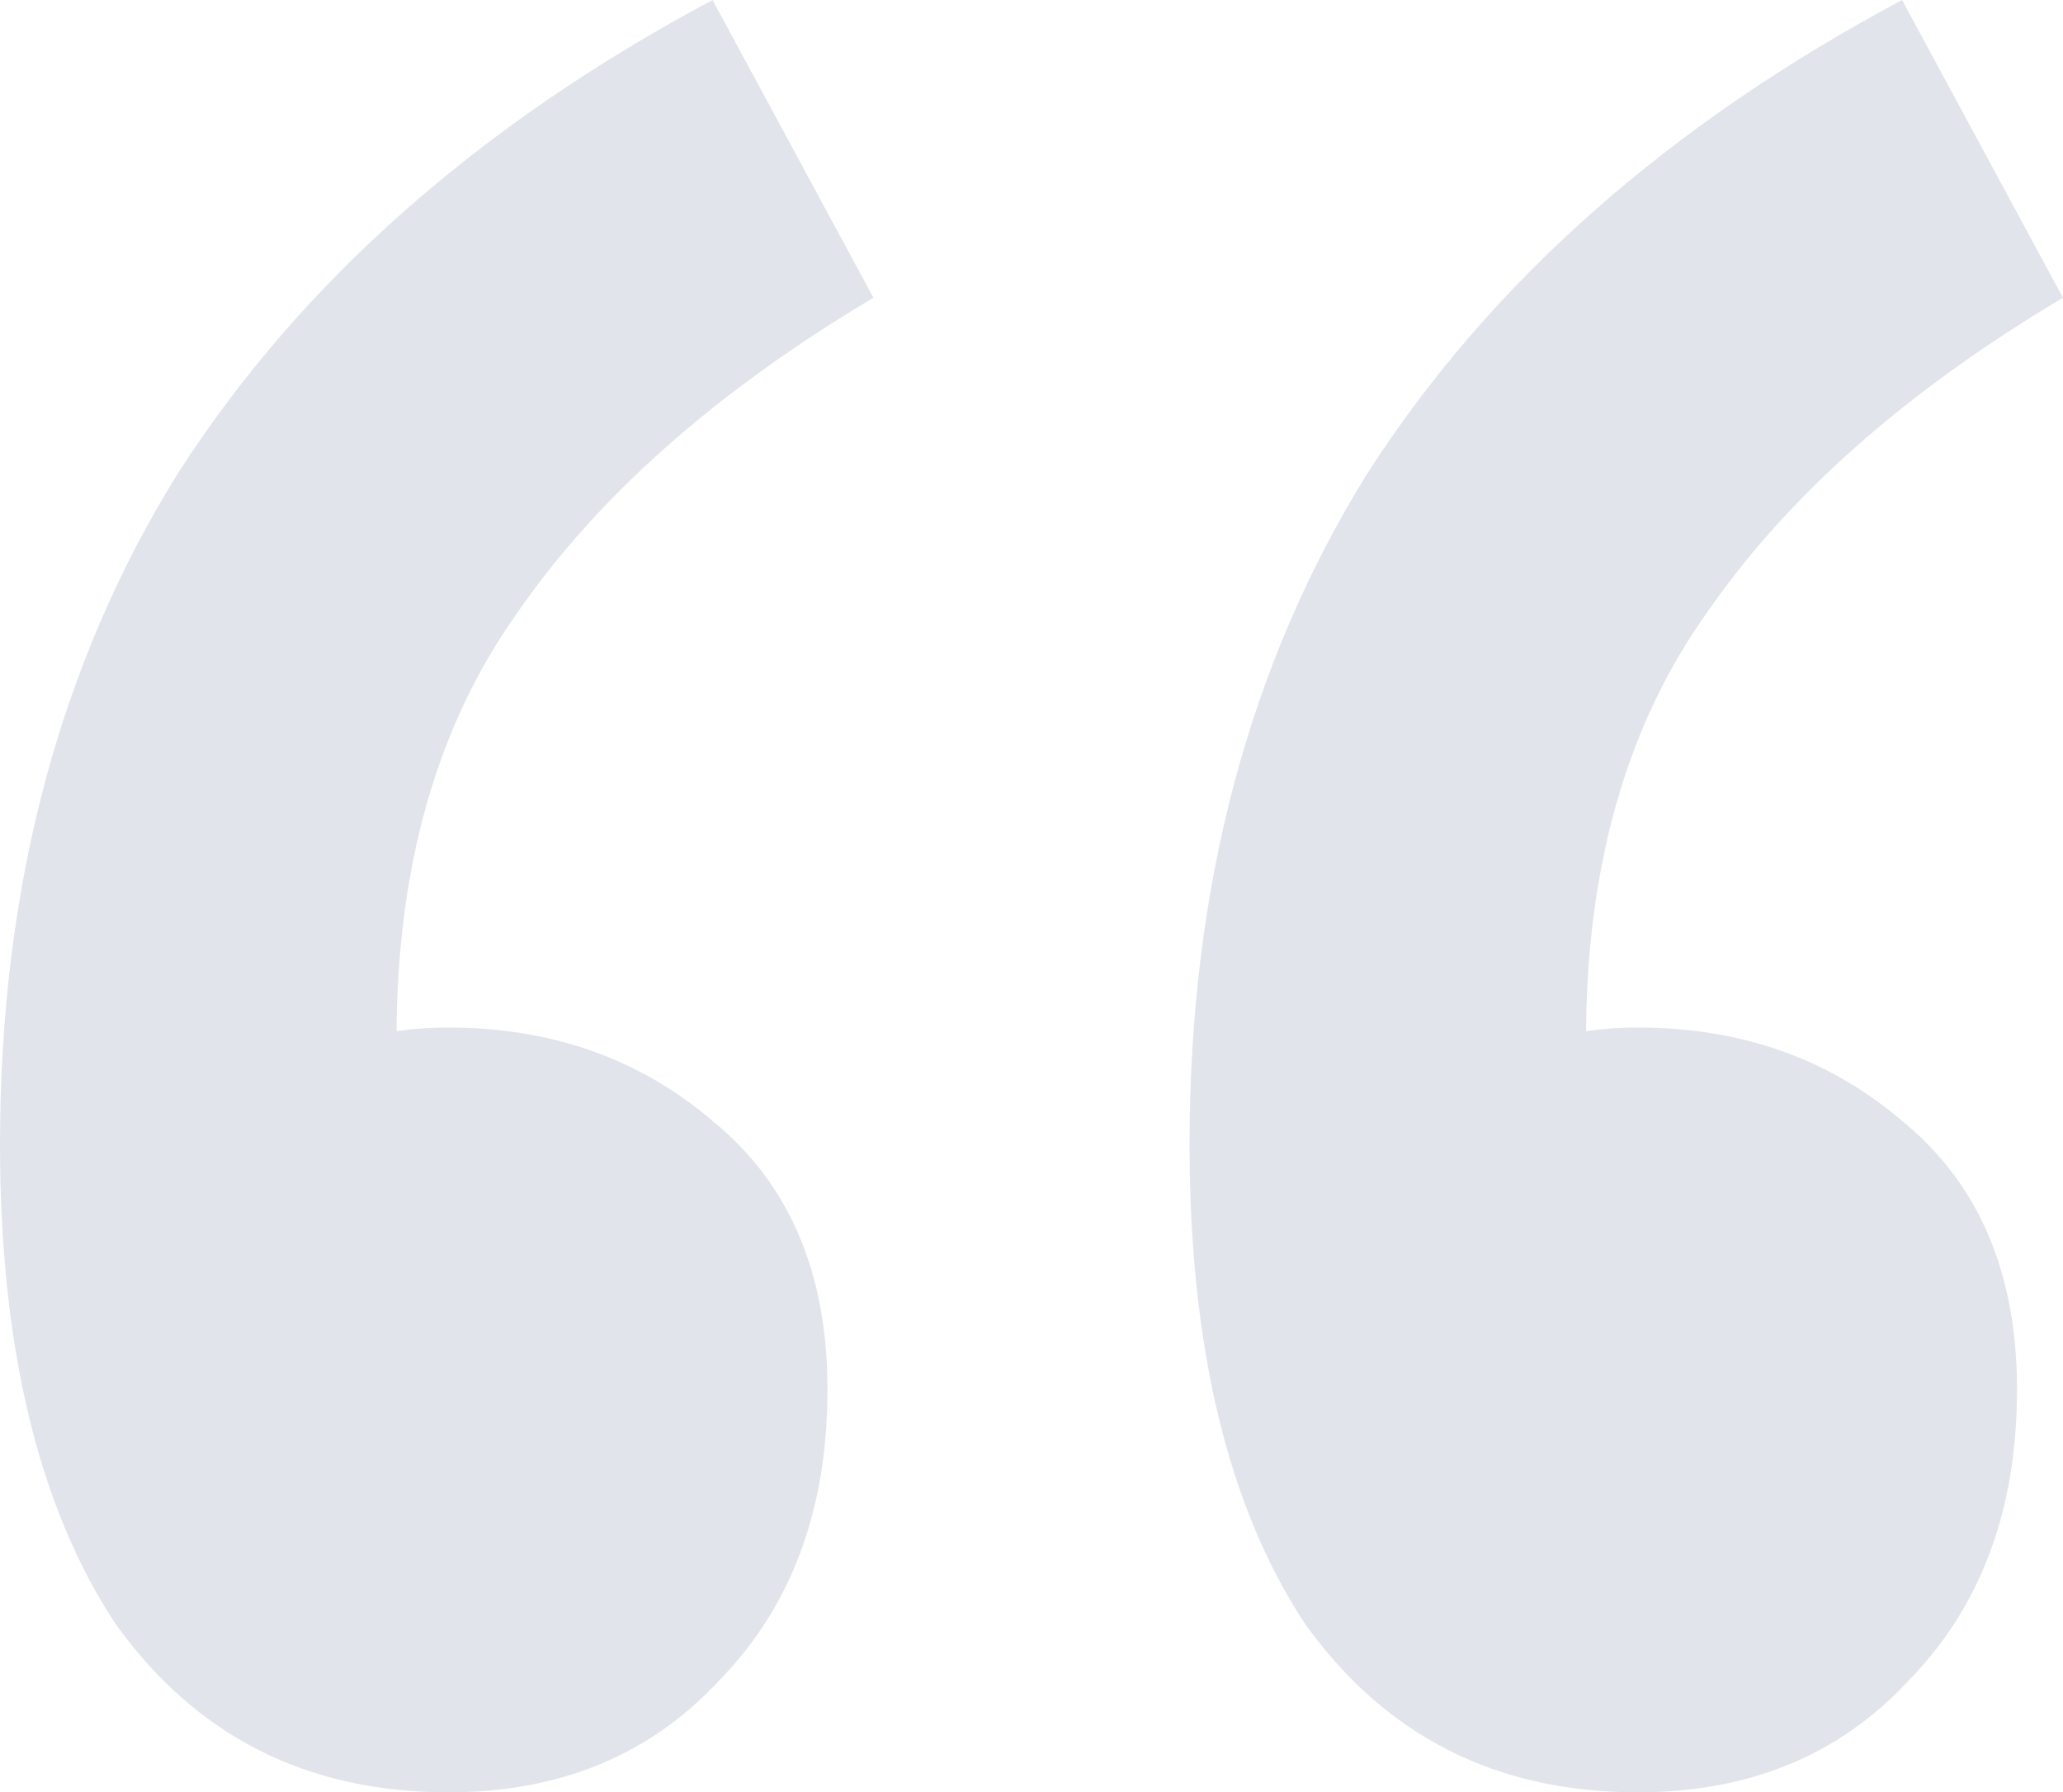 <svg width="145" height="126" viewBox="0 0 145 126" fill="none" xmlns="http://www.w3.org/2000/svg">
<path d="M31.504 126C21.541 126 13.733 122.033 8.078 114.098C2.693 105.889 0 94.671 0 80.443C0 62.384 4.174 46.651 12.521 33.244C21.137 19.837 33.658 8.756 50.084 0L61.393 20.932C50.353 27.498 42.006 34.886 36.351 43.094C30.696 51.029 27.869 61.016 27.869 73.055L31.1 104.248L12.925 80.033C15.617 77.57 18.445 75.655 21.407 74.287C24.638 72.918 28.004 72.234 31.504 72.234C38.774 72.234 44.968 74.424 50.084 78.801C55.469 83.179 58.162 89.472 58.162 97.681C58.162 106.163 55.603 113.003 50.487 118.202C45.641 123.401 39.313 126 31.504 126ZM115.111 126C105.149 126 97.34 122.033 91.685 114.098C86.3 105.889 83.607 94.671 83.607 80.443C83.607 62.384 87.781 46.651 96.128 33.244C104.745 19.837 117.266 8.756 133.691 0L145 20.932C133.96 27.498 125.613 34.886 119.958 43.094C114.304 51.029 111.476 61.016 111.476 73.055L114.708 104.248L96.532 80.033C99.225 77.57 102.052 75.655 105.014 74.287C108.245 72.918 111.611 72.234 115.111 72.234C122.382 72.234 128.575 74.424 133.691 78.801C139.076 83.179 141.769 89.472 141.769 97.681C141.769 106.163 139.211 113.003 134.095 118.202C129.248 123.401 122.92 126 115.111 126Z" fill="#E1E5EB"/>
</svg>
